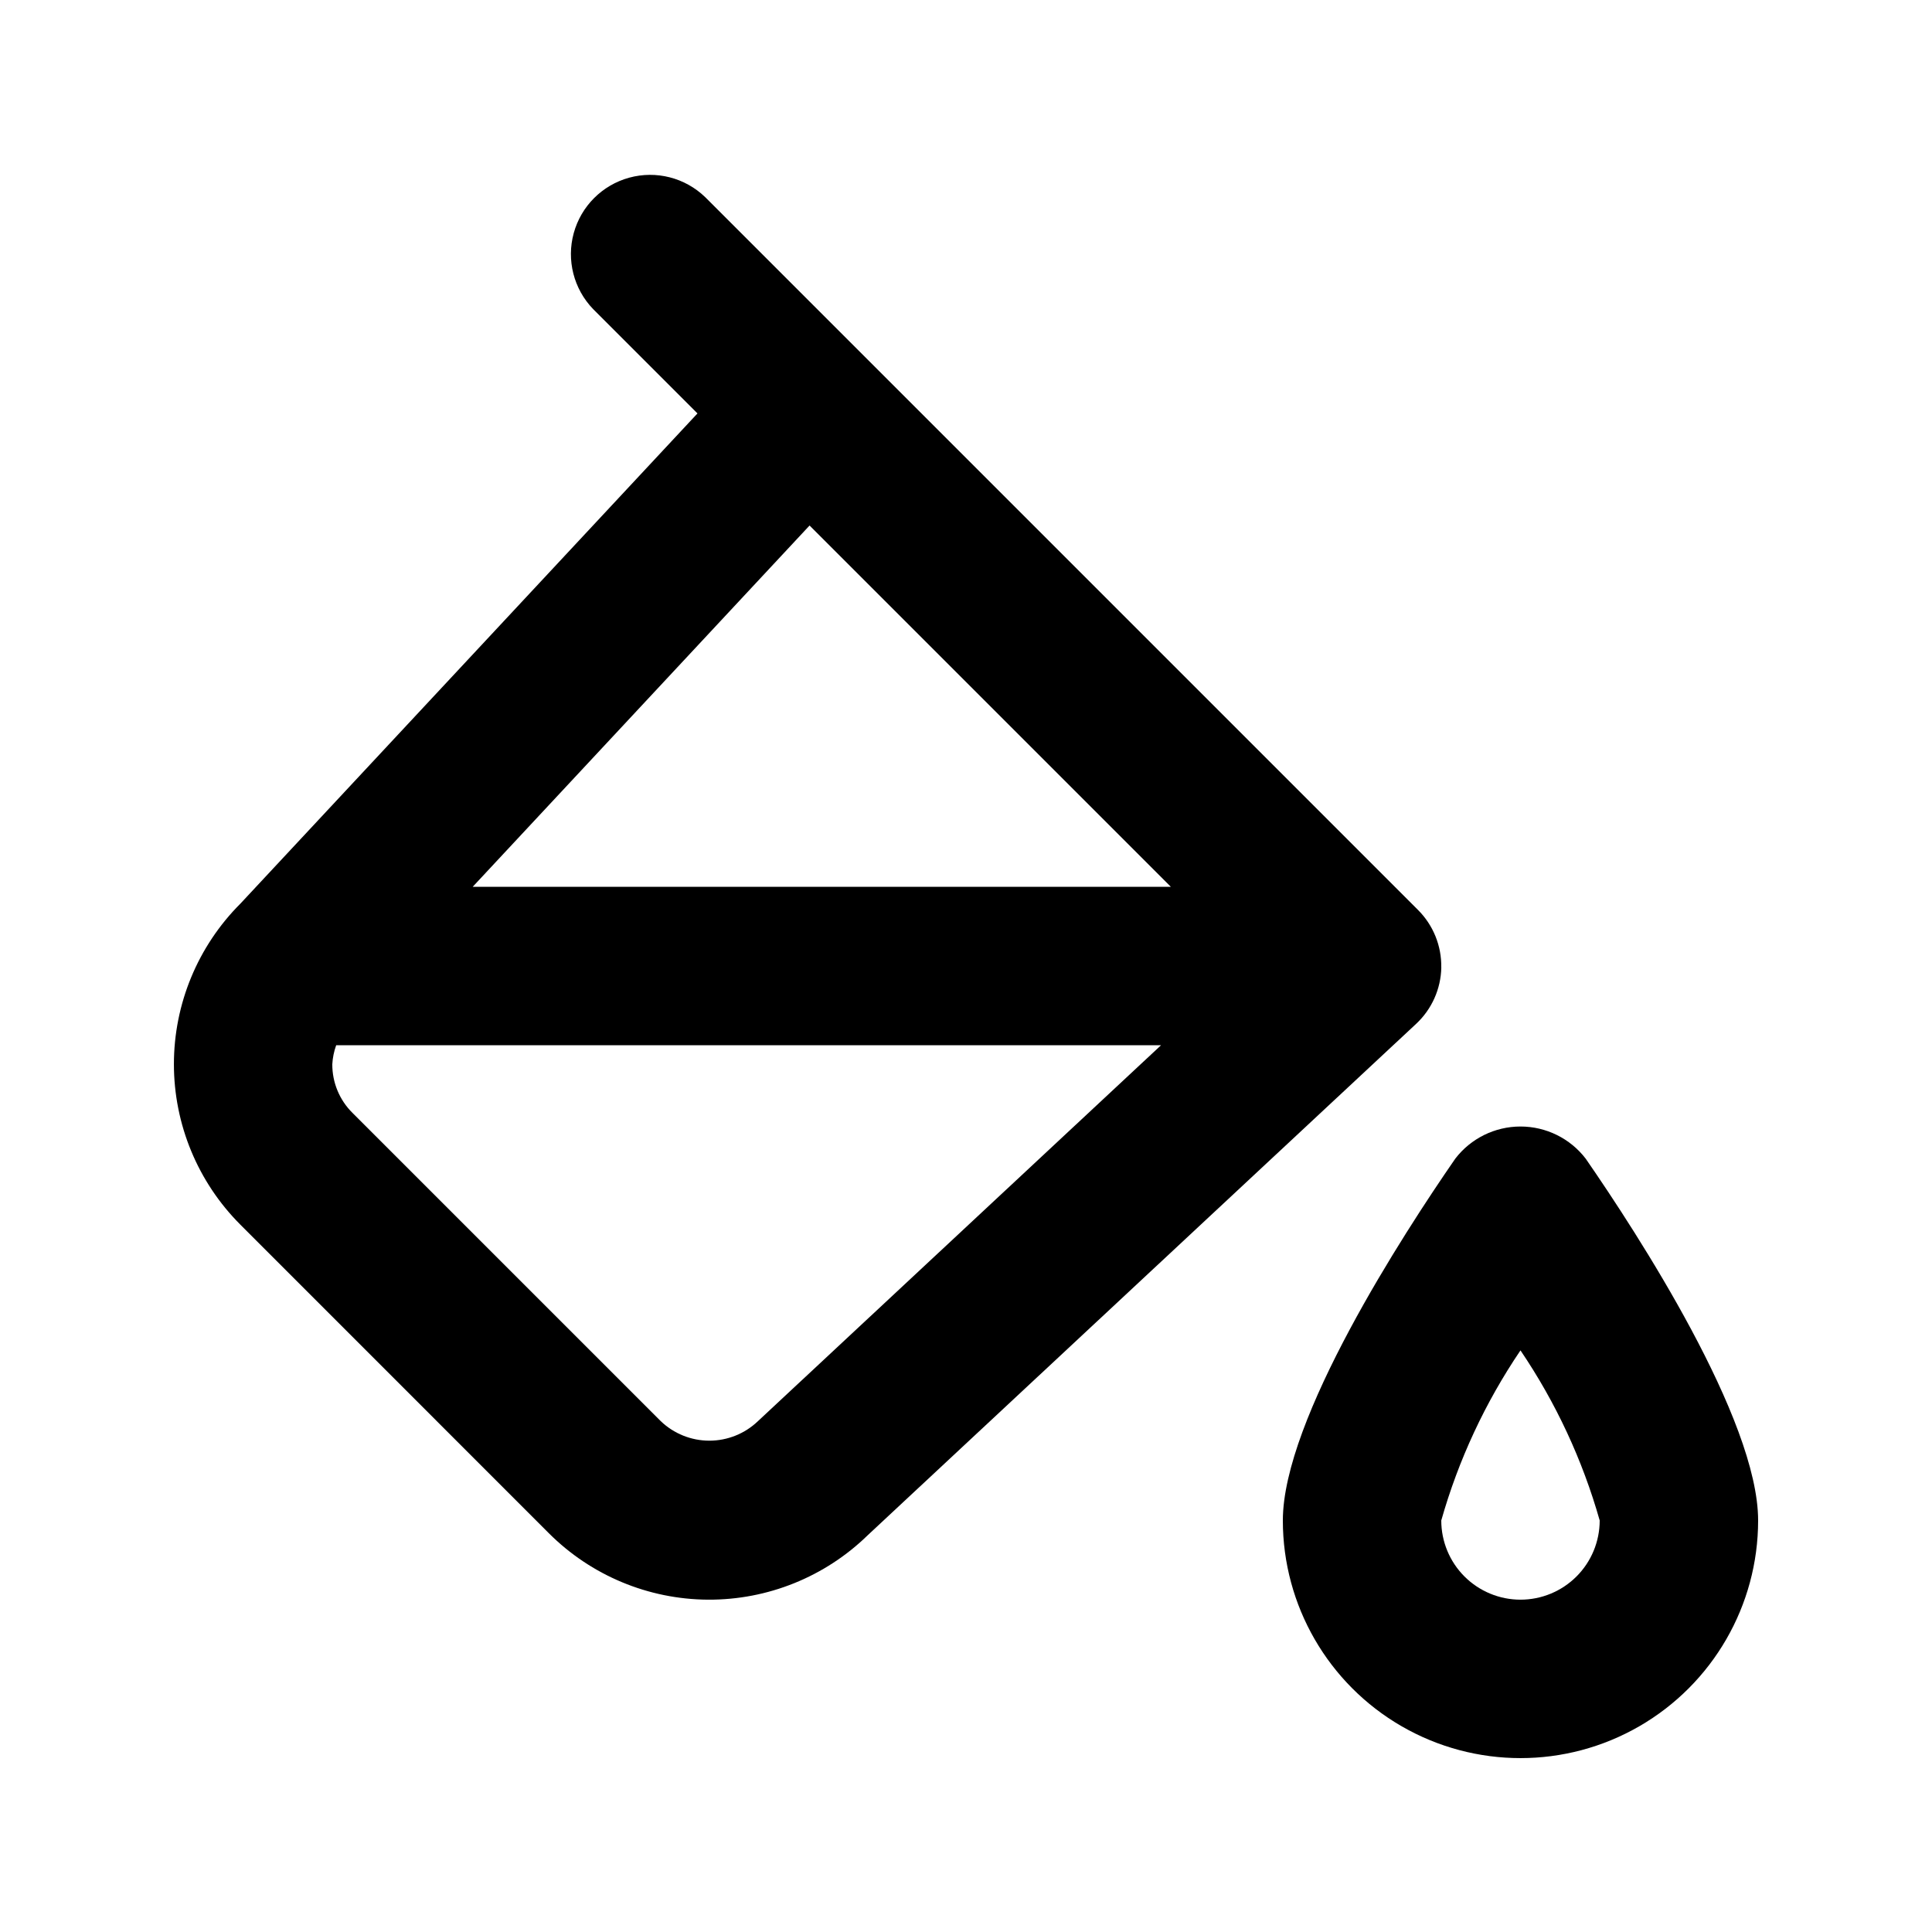 <?xml version="1.0" encoding="UTF-8"?>
<!-- Uploaded to: ICON Repo, www.iconrepo.com, Generator: ICON Repo Mixer Tools -->
<svg fill="#000000" width="800px" height="800px" version="1.1" viewBox="144 144 512 512" xmlns="http://www.w3.org/2000/svg">
 <g>
  <path d="m525.95 400.38c0.102-5.695-2.117-11.191-6.148-15.219l-188.93-188.93v0.004c-5.332-5.152-12.984-7.109-20.133-5.148-7.148 1.961-12.734 7.547-14.695 14.695-1.961 7.148-0.004 14.801 5.144 20.133l27.648 27.648-121.12 129.9c-11.289 11.285-17.629 26.59-17.629 42.551 0 15.961 6.34 31.266 17.629 42.551l81.723 81.742c11.191 11.195 26.344 17.527 42.176 17.621 15.828 0.094 31.055-6.055 42.379-17.117l145.27-135.46c4.168-3.875 6.586-9.277 6.695-14.969zm-167.41-117.11 95.746 95.746h-185.02zm-13.688 237.36c-3.465 3.316-8.074 5.164-12.867 5.164s-9.402-1.848-12.867-5.164l-81.723-81.719c-3.434-3.402-5.352-8.039-5.332-12.871 0.094-1.719 0.441-3.418 1.027-5.035h218.59z"/>
  <path d="m564.22 451.05c-4.125-5.367-10.508-8.512-17.277-8.512-6.766 0-13.152 3.144-17.273 8.512-13.75 19.879-45.703 69.062-45.703 95.891 0 22.5 12.004 43.289 31.488 54.539 19.488 11.25 43.492 11.25 62.977 0 19.484-11.25 31.488-32.039 31.488-54.539 0-26.828-31.949-76.012-45.699-95.891zm-17.277 116.88c-5.566 0-10.906-2.211-14.844-6.148-3.934-3.934-6.148-9.273-6.148-14.844 4.551-16.043 11.641-31.262 20.992-45.07 9.355 13.809 16.441 29.027 20.992 45.07 0 5.57-2.211 10.91-6.148 14.844-3.934 3.938-9.273 6.148-14.844 6.148z"/>
 </g>
</svg>